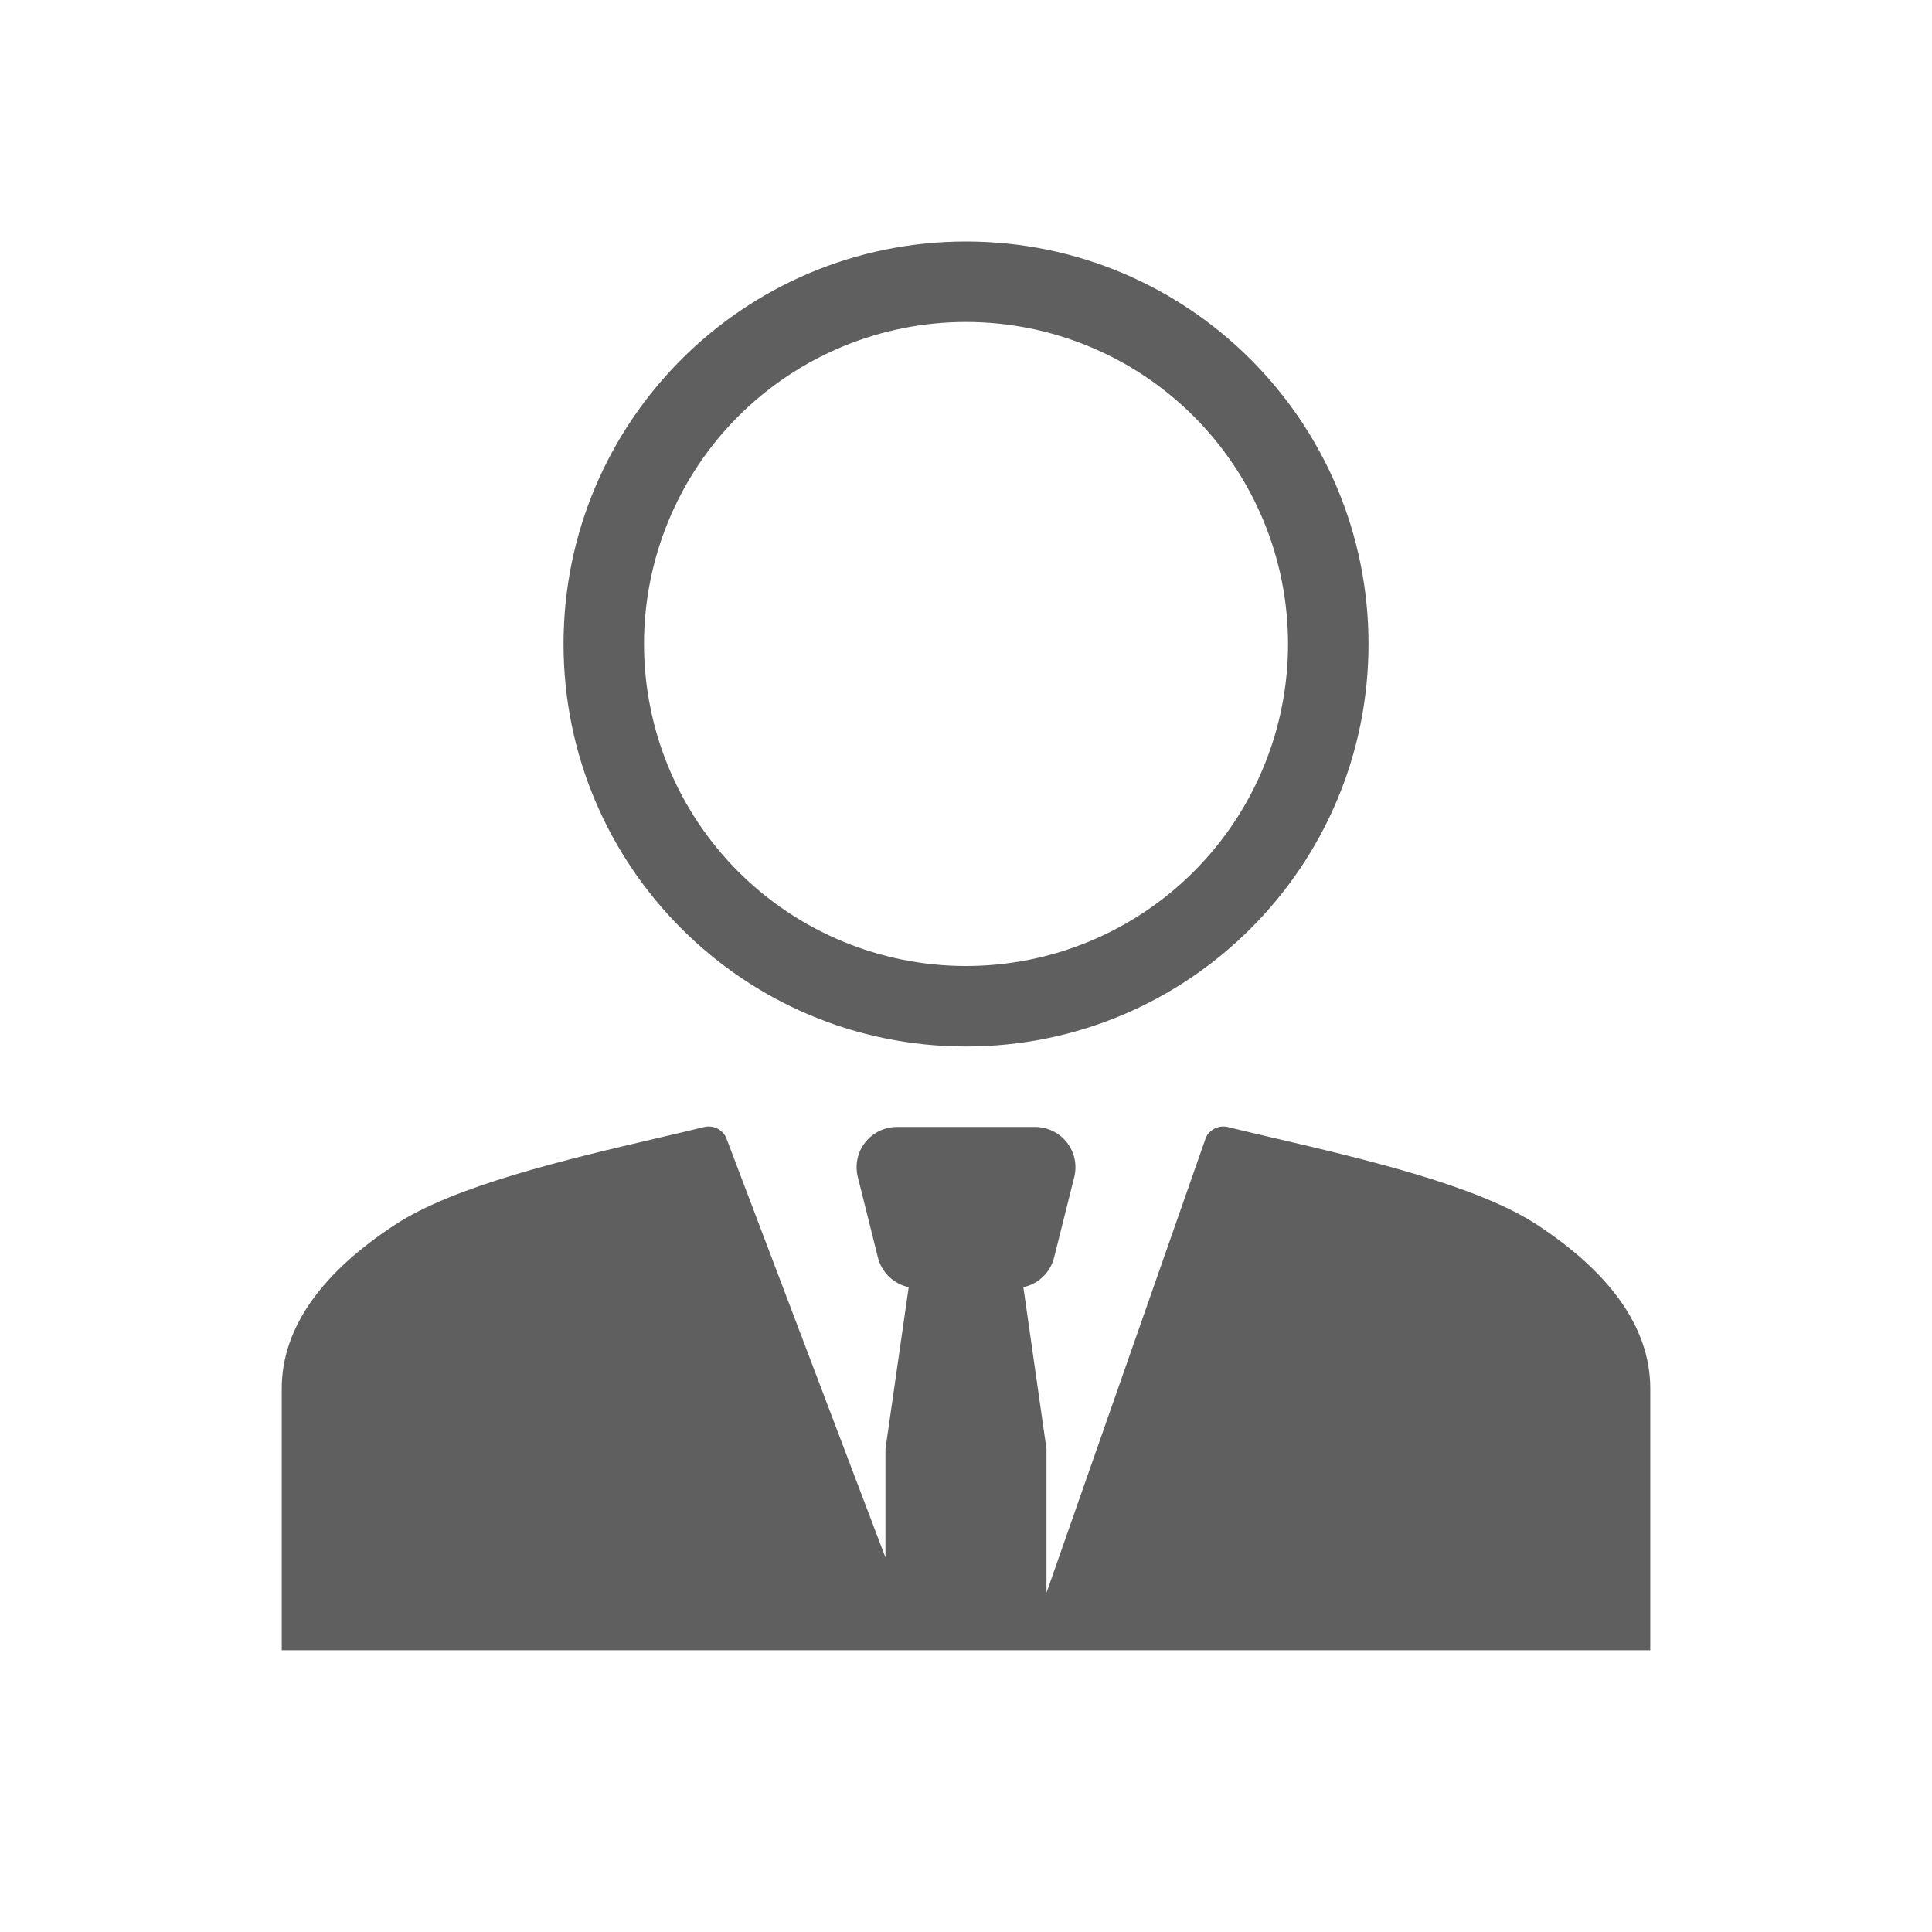 <?xml version="1.0" encoding="UTF-8"?>
<svg xmlns="http://www.w3.org/2000/svg" width="35" height="35" viewBox="0 0 35 35" fill="none">
  <g id="healthicons:city-worker">
    <path id="Vector" fill-rule="evenodd" clip-rule="evenodd" d="M24.792 11.667C24.792 15.694 21.527 18.958 17.5 18.958C13.473 18.958 10.209 15.694 10.209 11.667C10.209 7.639 13.473 4.375 17.5 4.375C21.527 4.375 24.792 7.639 24.792 11.667ZM23.334 11.667C23.334 13.214 22.719 14.697 21.625 15.791C20.531 16.885 19.047 17.5 17.5 17.5C15.953 17.5 14.469 16.885 13.375 15.791C12.281 14.697 11.667 13.214 11.667 11.667C11.667 10.12 12.281 8.636 13.375 7.542C14.469 6.448 15.953 5.833 17.5 5.833C19.047 5.833 20.531 6.448 21.625 7.542C22.719 8.636 23.334 10.12 23.334 11.667Z" fill="#5F5F5F"></path>
    <path id="Vector_2" d="M22.239 20.416C22.162 20.399 22.081 20.408 22.009 20.443C21.937 20.477 21.88 20.536 21.846 20.608L18.958 28.854V26.25L18.539 23.318C18.673 23.29 18.796 23.224 18.895 23.129C18.993 23.035 19.063 22.914 19.096 22.781L19.461 21.323C19.488 21.215 19.49 21.103 19.467 20.995C19.444 20.886 19.396 20.785 19.328 20.697C19.26 20.61 19.173 20.539 19.074 20.491C18.974 20.442 18.865 20.416 18.754 20.416H16.247C16.136 20.416 16.027 20.442 15.928 20.49C15.828 20.539 15.741 20.61 15.673 20.697C15.604 20.784 15.557 20.886 15.534 20.994C15.511 21.102 15.513 21.215 15.54 21.322L15.904 22.78C15.938 22.913 16.007 23.034 16.106 23.129C16.204 23.224 16.328 23.29 16.462 23.318L16.041 26.25V28.216L13.154 20.608C13.12 20.536 13.062 20.477 12.991 20.443C12.919 20.408 12.838 20.399 12.76 20.416C12.482 20.484 12.203 20.55 11.923 20.615C10.274 21.001 8.235 21.478 7.152 22.19C5.866 23.033 5.104 24.028 5.104 25.156V29.896H29.896V25.156C29.896 24.028 29.134 23.034 27.848 22.19C26.765 21.478 24.726 21.001 23.076 20.615C22.783 20.546 22.5 20.481 22.239 20.416Z" fill="#5F5F5F"></path>
  </g>
</svg>
